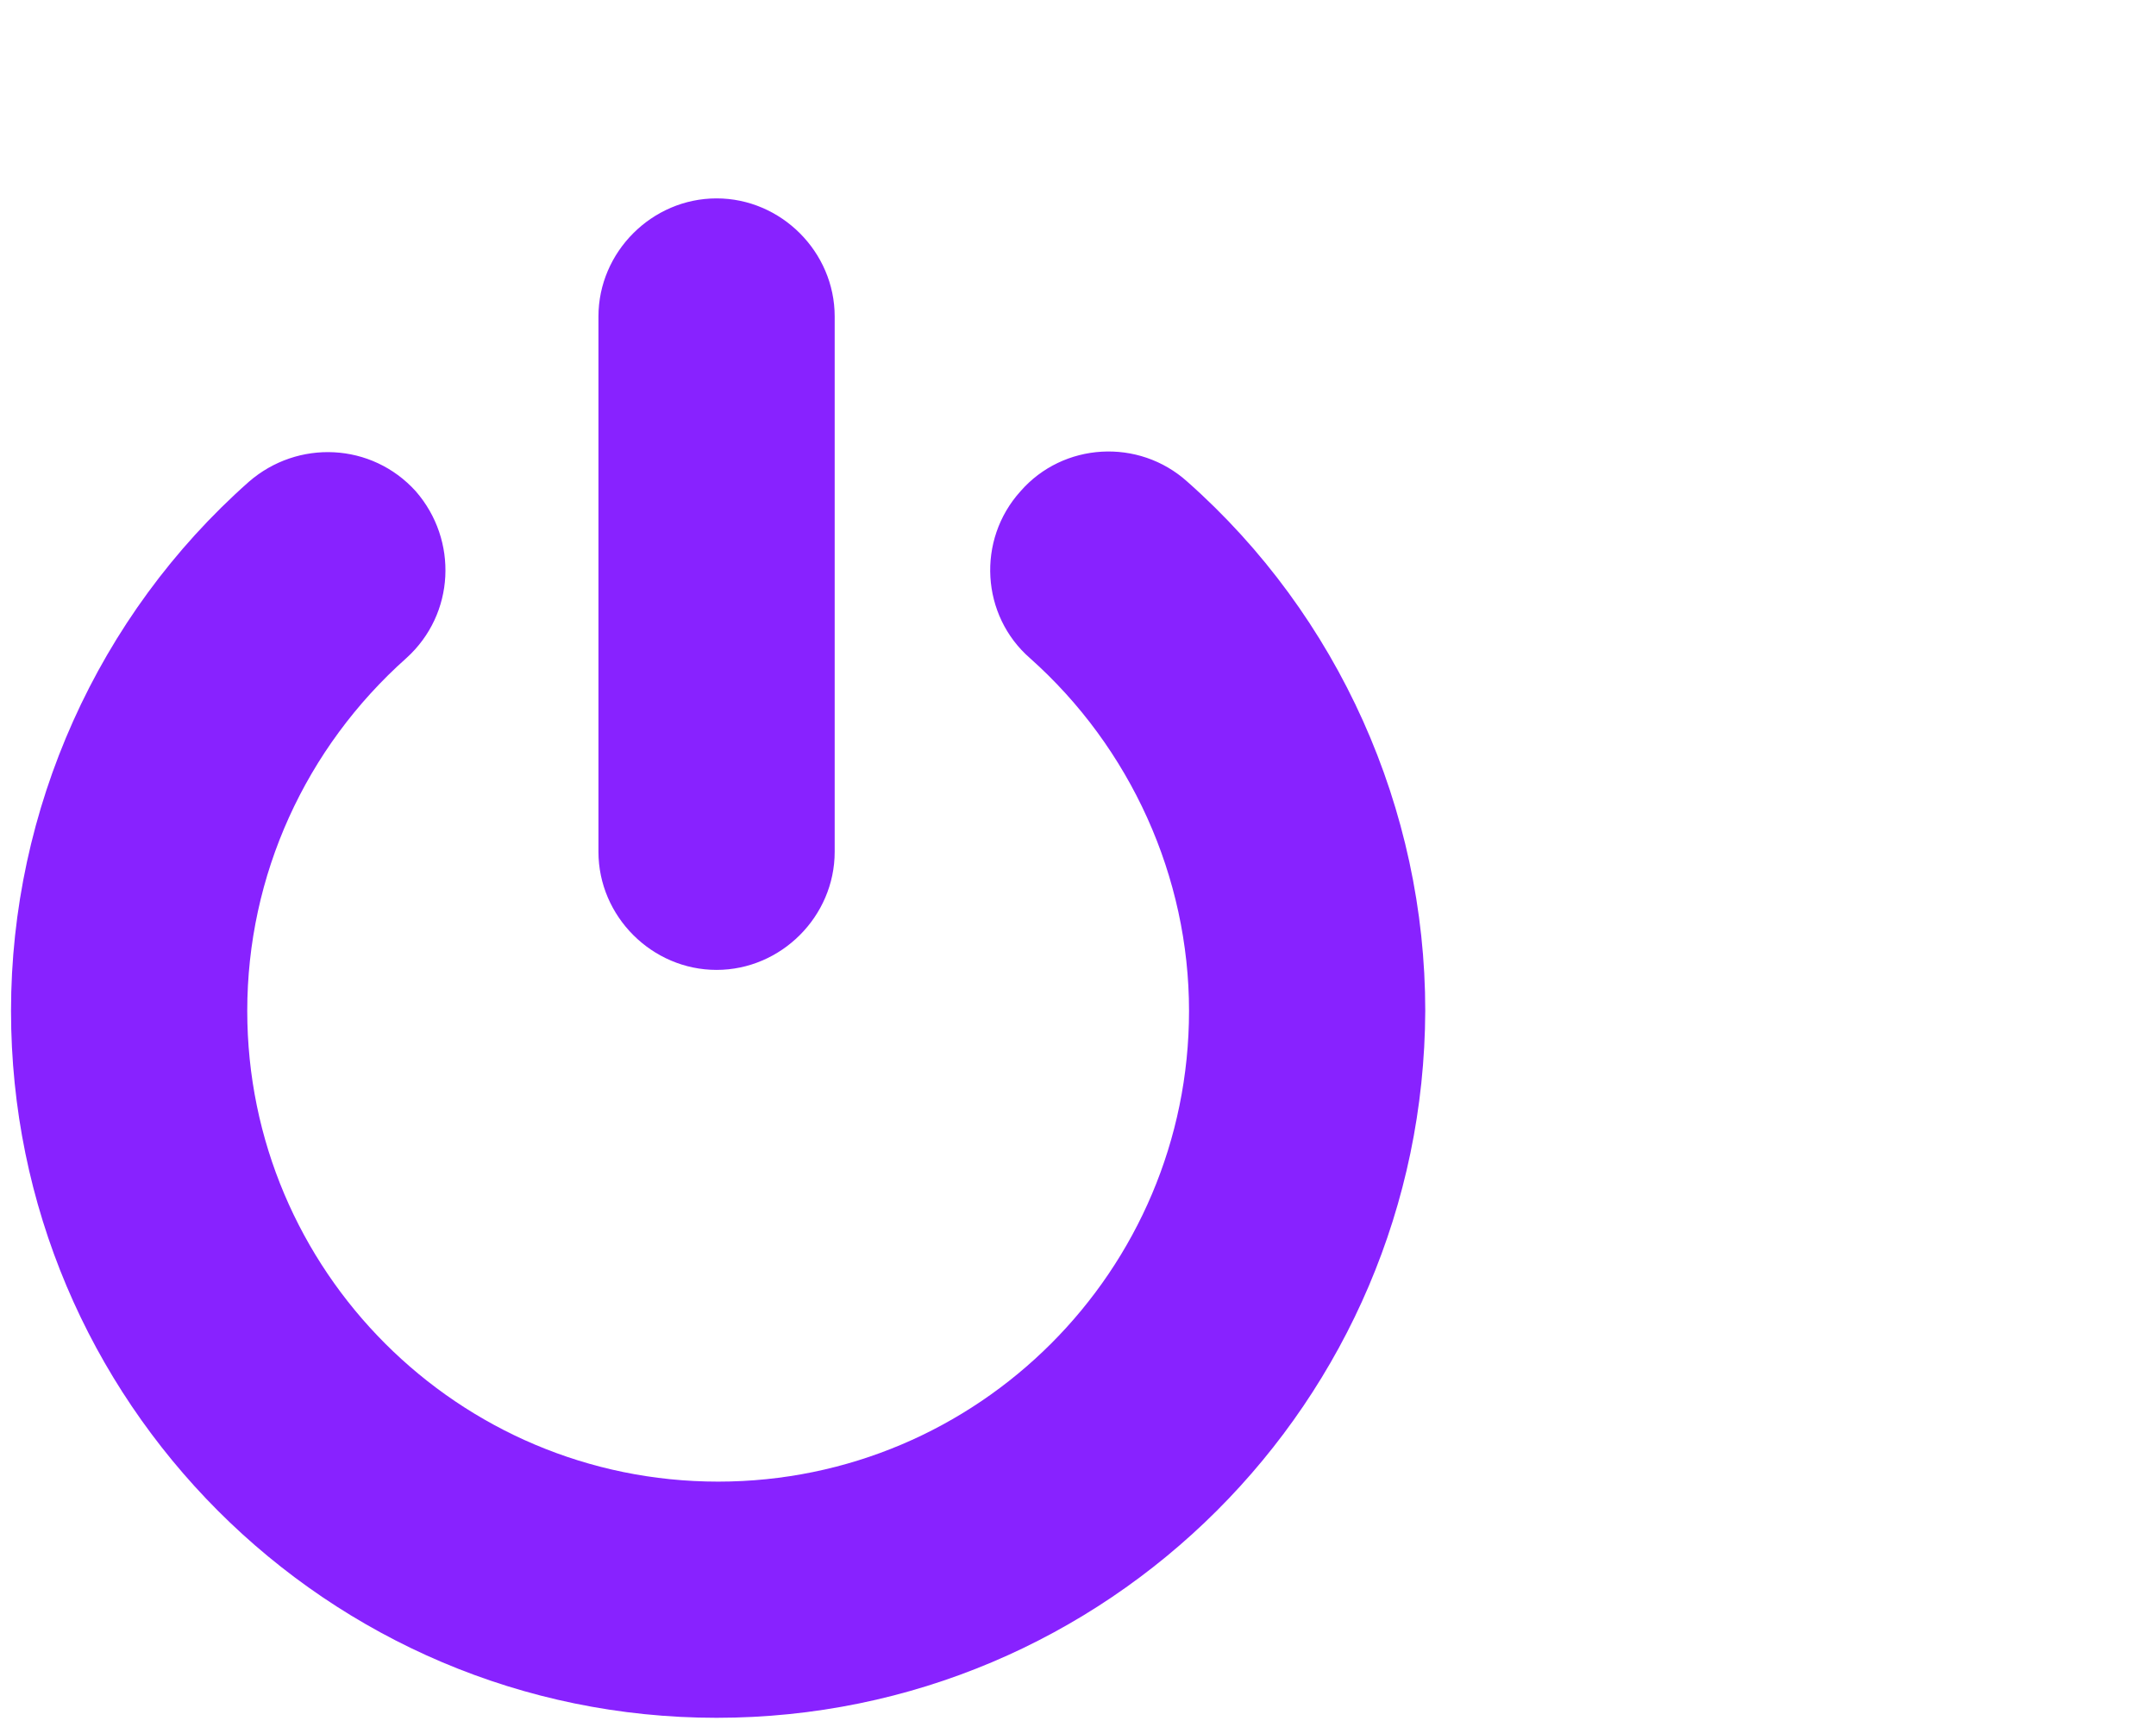 <?xml version="1.0" encoding="utf-8"?>
<!-- Generator: Adobe Illustrator 23.0.1, SVG Export Plug-In . SVG Version: 6.00 Build 0)  -->
<svg version="1.1" id="Vrstva_1" xmlns="http://www.w3.org/2000/svg" xmlns:xlink="http://www.w3.org/1999/xlink" x="0px" y="0px"
	 viewBox="0 0 136.9 109.7" style="enable-background:new 0 0 136.9 109.7;" xml:space="preserve">
<style type="text/css">
	.st0{fill:#8822FF;}
</style>
<path class="st0" d="M45.5,109.1C20.8,109.1,0.7,89,0.7,64.2c0-12.8,5.5-25.1,15.1-33.6c3.1-2.7,7.8-2.5,10.6,0.6
	c2.7,3.1,2.5,7.8-0.6,10.6c-6.4,5.7-10.1,13.8-10.1,22.4c0,16.5,13.4,29.9,29.9,29.9c16.5,0,29.9-13.4,29.9-29.9
	c0-8.5-3.7-16.7-10.1-22.4c-3.1-2.7-3.4-7.5-0.6-10.6c2.7-3.1,7.5-3.4,10.6-0.6c9.6,8.5,15.1,20.8,15.1,33.6
	C90.4,89,70.3,109.1,45.5,109.1z"/>
<path class="st0" d="M45.5,61.6c-4.1,0-7.5-3.4-7.5-7.5v-34c0-4.1,3.4-7.5,7.5-7.5S53,16,53,20.1v34C53,58.2,49.6,61.6,45.5,61.6z"
	/>
</svg>
